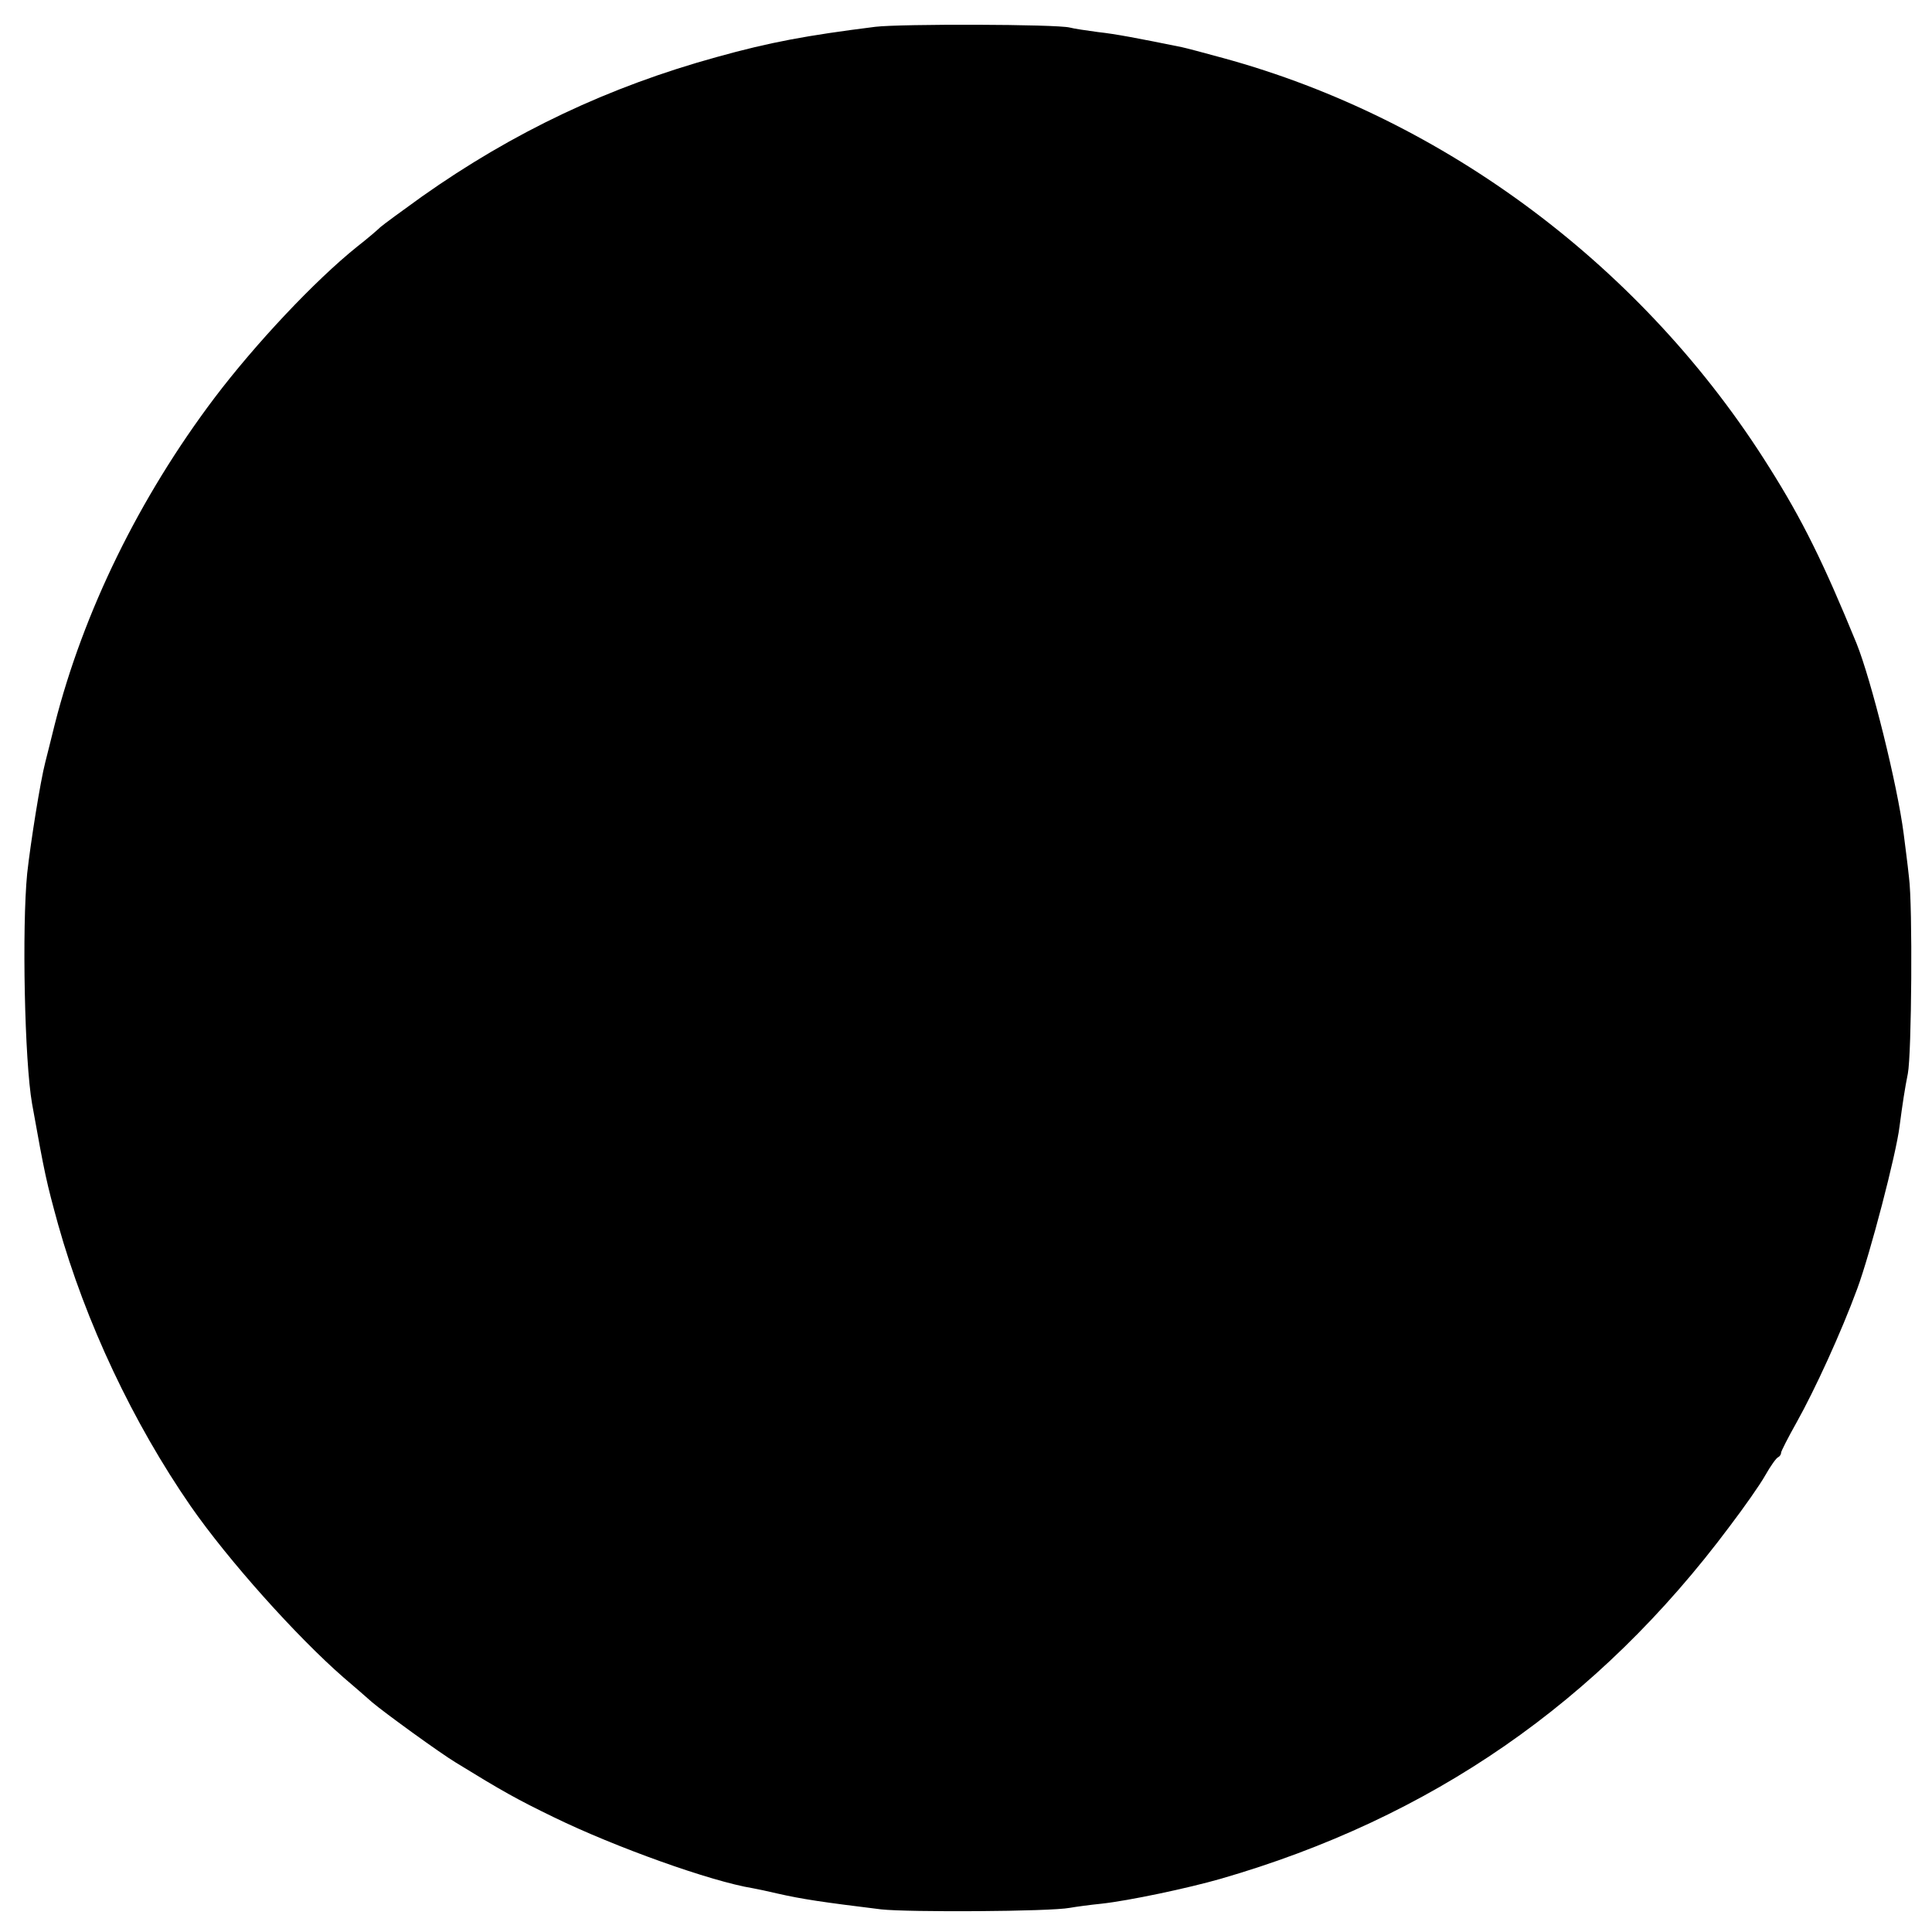<?xml version="1.0" standalone="no"?>
<!DOCTYPE svg PUBLIC "-//W3C//DTD SVG 20010904//EN"
 "http://www.w3.org/TR/2001/REC-SVG-20010904/DTD/svg10.dtd">
<svg version="1.0" xmlns="http://www.w3.org/2000/svg"
 width="512pt" height="512pt" viewBox="0 0 512 512"
 preserveAspectRatio="xMidYMid meet">
<g transform="translate(0,512) scale(0.1,-0.1)"
fill="#000000" stroke="none">
<path d="M2320 5049 c-183 -23 -280 -41 -420 -80 -287 -79 -540 -199 -782
-370 -53 -38 -102 -74 -110 -81 -7 -7 -35 -31 -62 -52 -112 -90 -269 -257
-378 -401 -199 -264 -347 -566 -423 -865 -9 -36 -20 -81 -25 -100 -13 -50 -39
-213 -48 -295 -14 -143 -7 -497 13 -610 34 -190 38 -207 69 -320 73 -260 199
-526 351 -746 100 -144 281 -346 406 -455 25 -21 59 -51 75 -65 33 -28 179
-134 222 -160 122 -75 161 -97 260 -145 162 -79 416 -170 527 -188 11 -2 40
-8 65 -14 66 -15 120 -23 275 -42 73 -8 447 -6 500 4 17 3 54 8 84 11 73 8
229 41 316 66 557 161 1000 467 1348 933 38 50 81 111 95 136 14 25 30 47 34
48 4 2 8 7 8 12 0 4 19 41 42 82 47 84 117 236 160 353 34 92 103 356 112 430
8 61 14 100 22 140 10 51 13 446 3 520 -4 39 -11 90 -14 115 -17 132 -86 408
-125 505 -88 215 -144 328 -231 466 -331 529 -858 924 -1447 1085 -51 14 -100
27 -110 29 -118 24 -176 35 -222 40 -30 4 -64 9 -75 12 -36 9 -448 10 -515 2z"/>
</g>
</svg>
